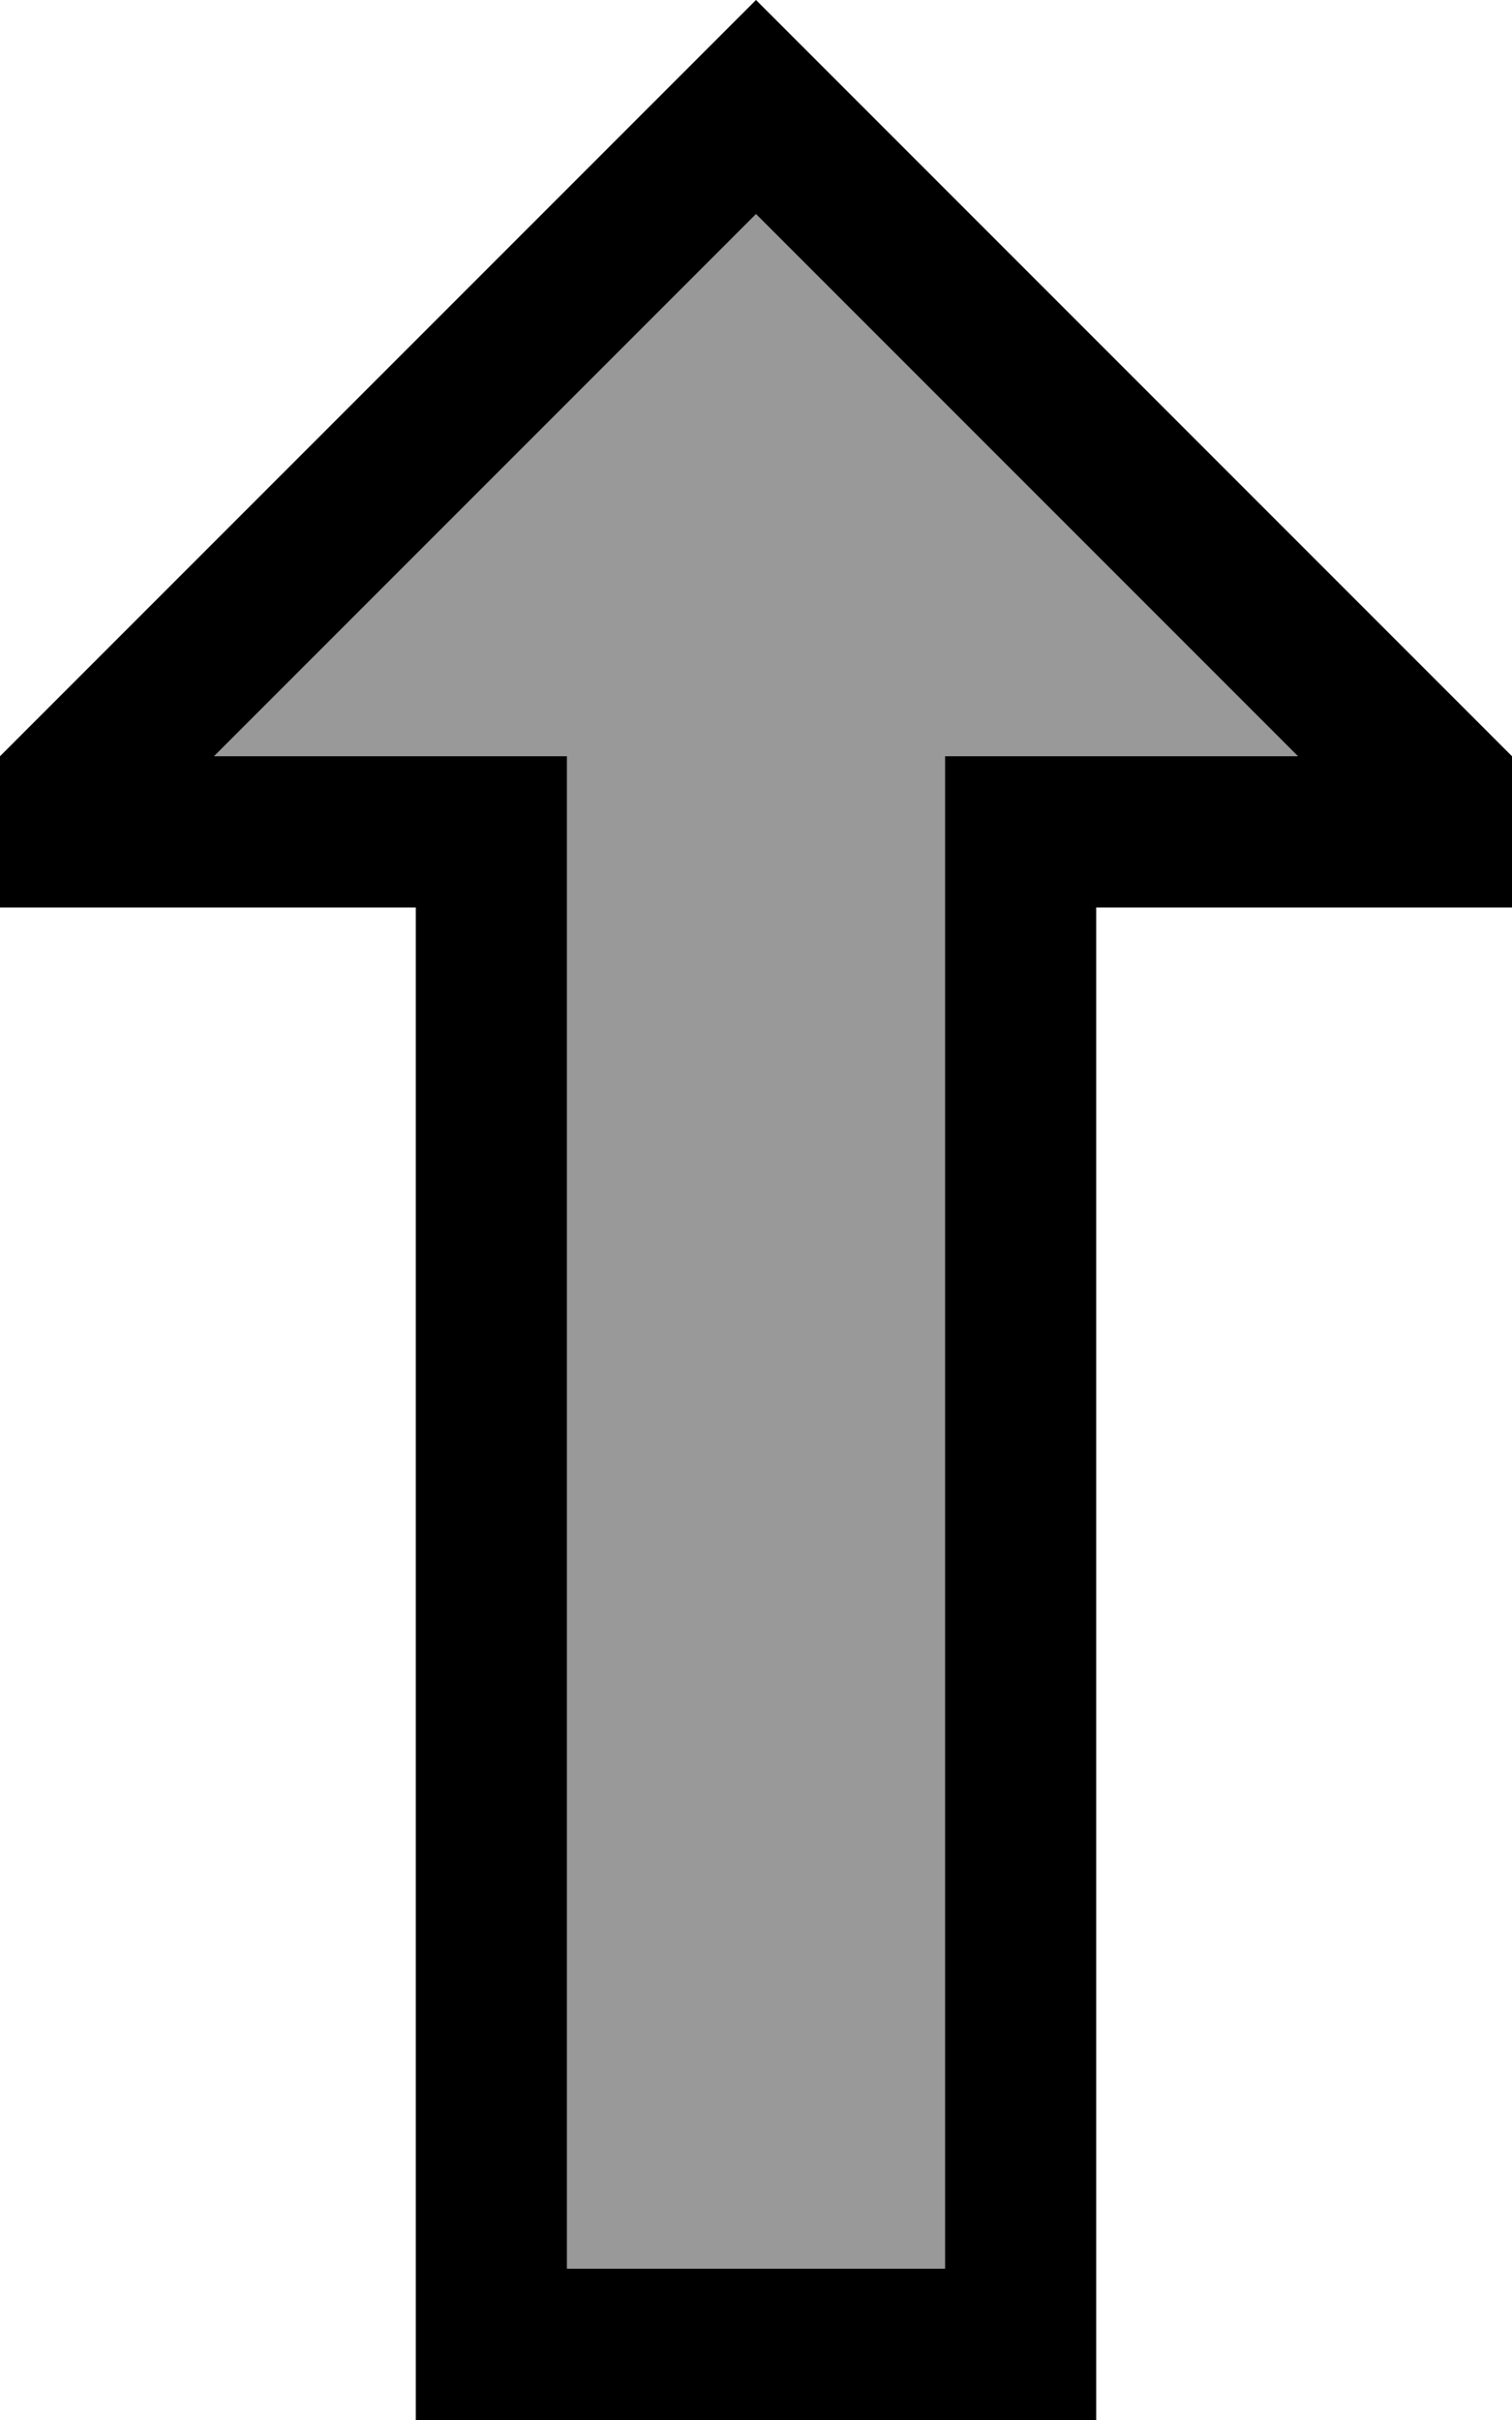 <svg xmlns="http://www.w3.org/2000/svg" viewBox="0 0 320 512"><!--! Font Awesome Pro 6.7.2 by @fontawesome - https://fontawesome.com License - https://fontawesome.com/license (Commercial License) Copyright 2024 Fonticons, Inc. --><defs><style>.fa-secondary{opacity:.4}</style></defs><path class="fa-secondary" d="M45.3 160L88 160l32 0 0 32 0 288 80 0 0-288 0-32 32 0 42.7 0L160 45.3 45.3 160z"/><path class="fa-primary" d="M120 160l0 32 0 288 80 0 0-288 0-32 32 0 42.7 0L160 45.3 45.3 160 88 160l32 0zM32 192L0 192l0-32L137.4 22.6 160 0l22.6 22.6L320 160l0 32-32 0-24 0-32 0 0 32 0 256 0 32-32 0-80 0-32 0 0-32 0-256 0-32-32 0-24 0z"/></svg>